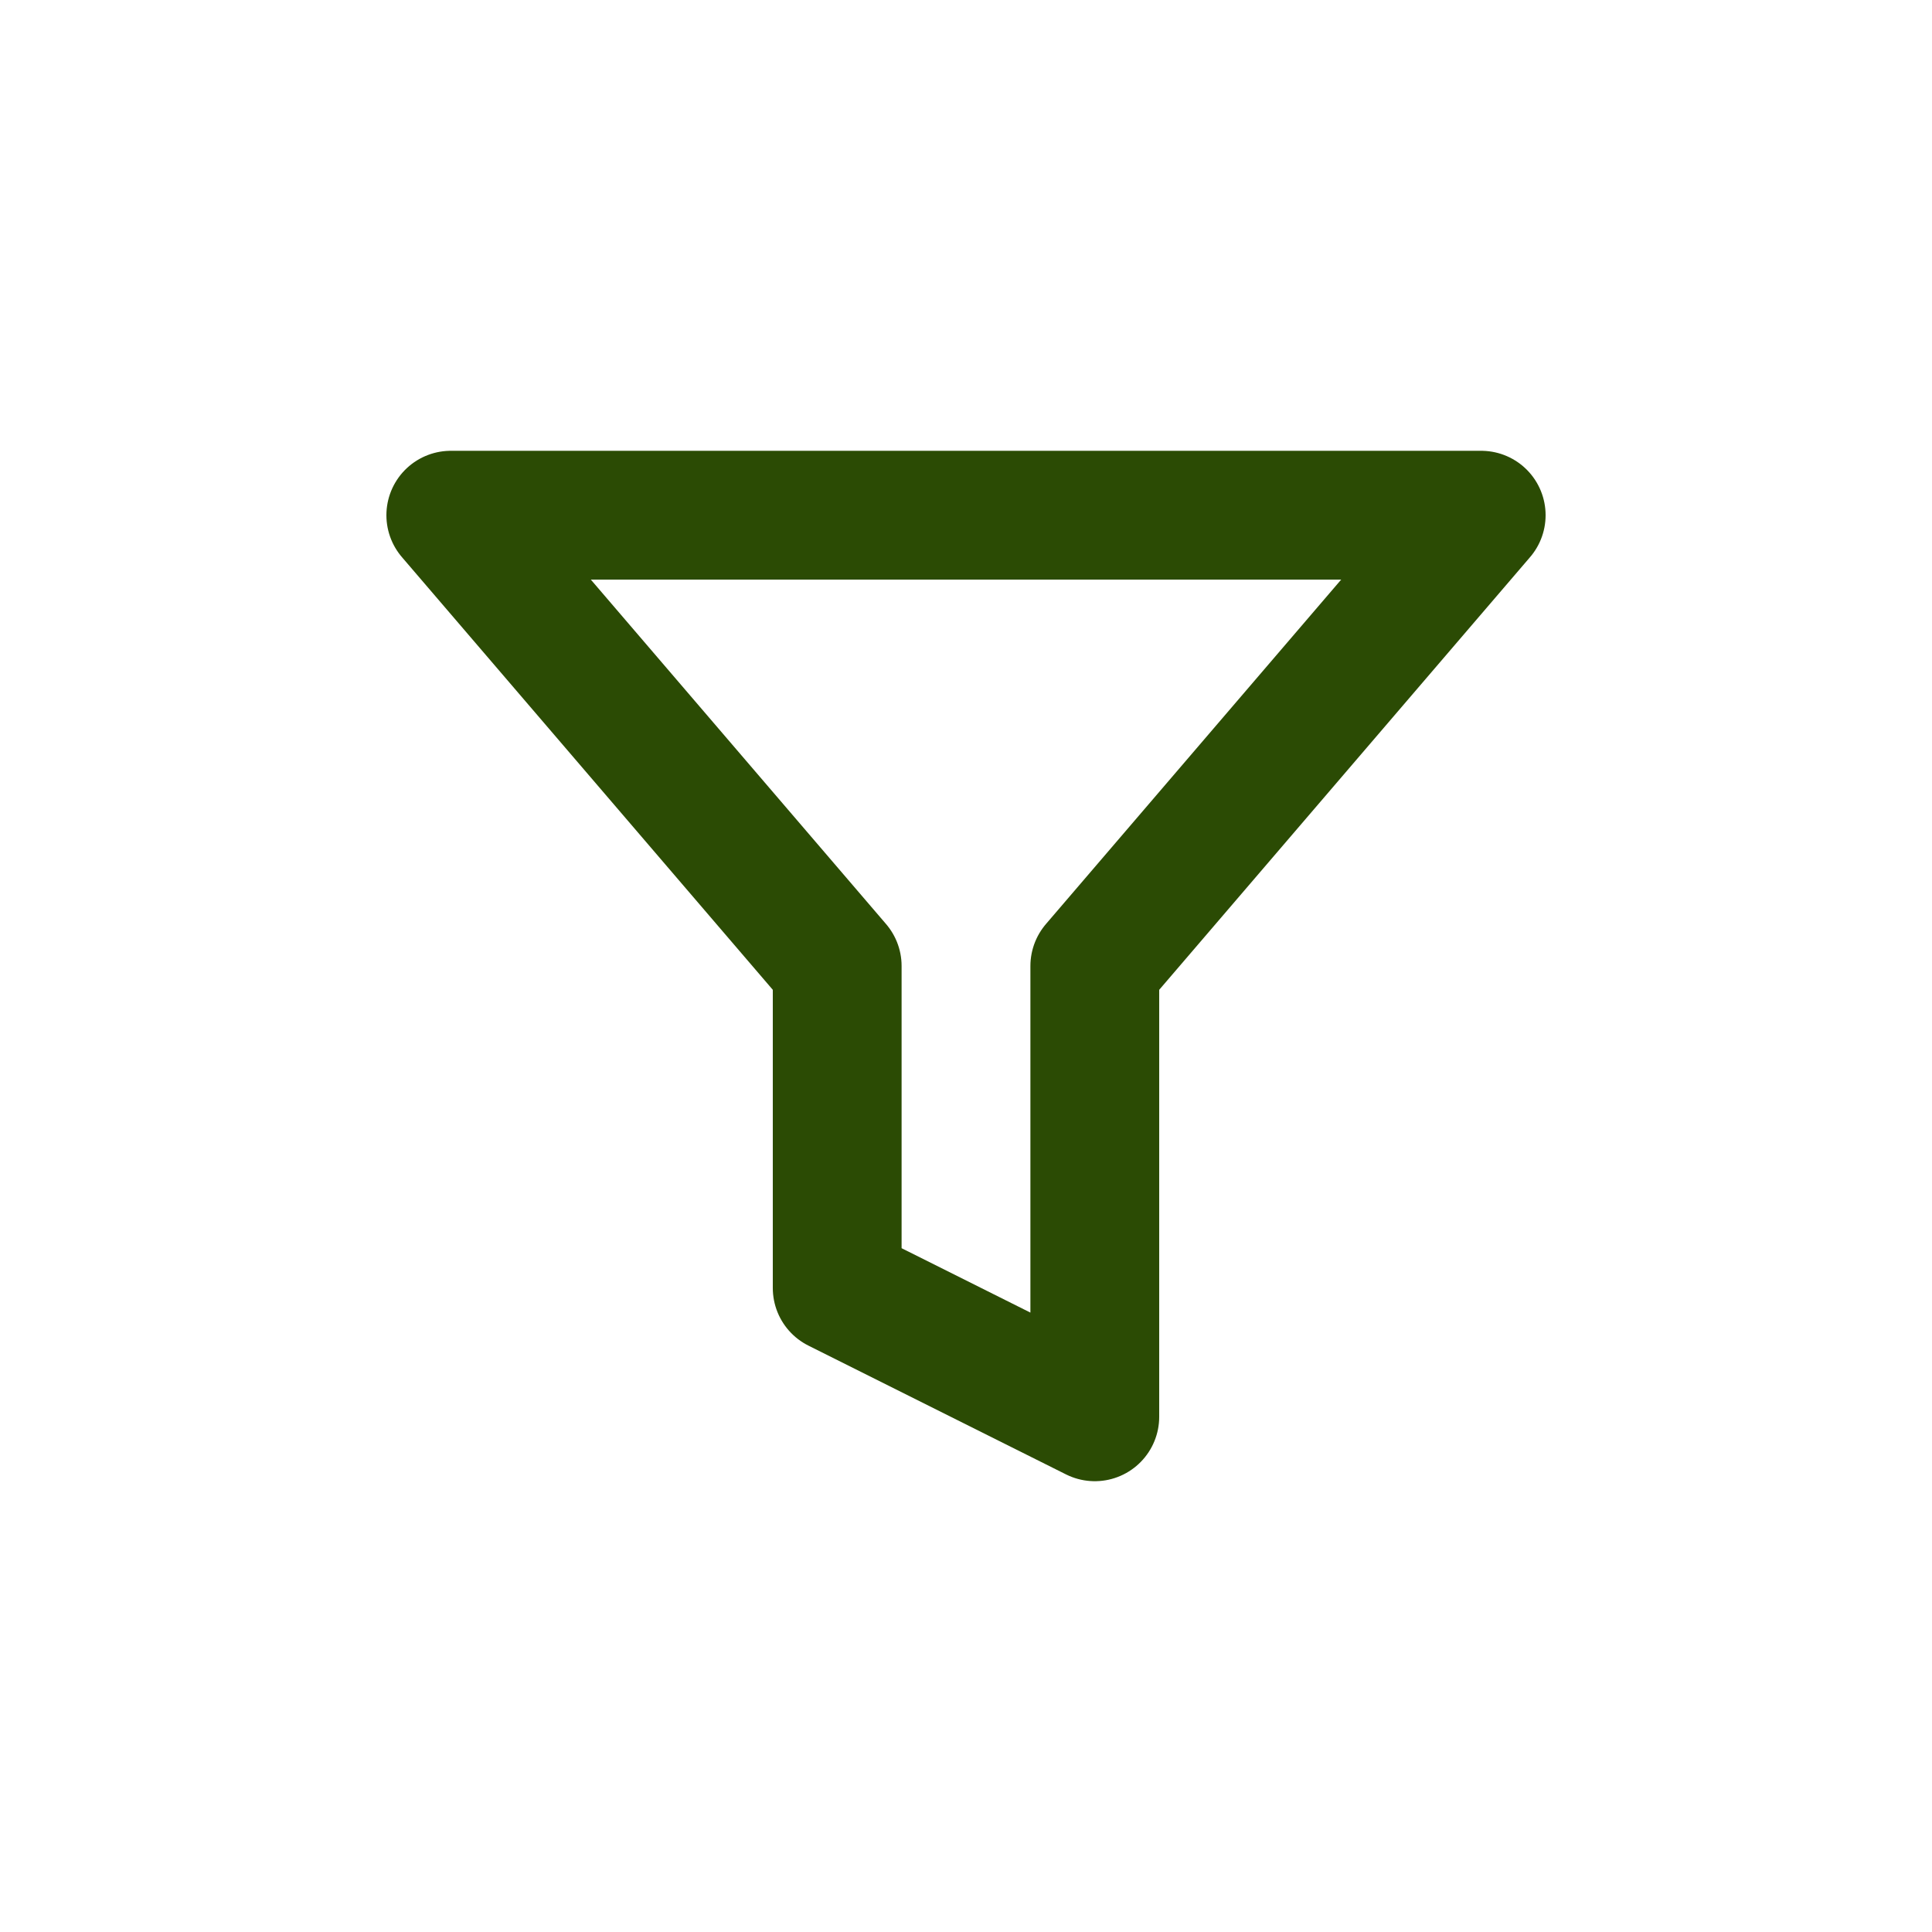 <svg width="30" height="30" viewBox="0 0 30 30" fill="none" xmlns="http://www.w3.org/2000/svg">
<path fill-rule="evenodd" clip-rule="evenodd" d="M23 8H7L13 15V20L17 22V15L23 8Z" stroke="#2B4B04" stroke-width="2" stroke-linecap="round" stroke-linejoin="round"/>
</svg>
